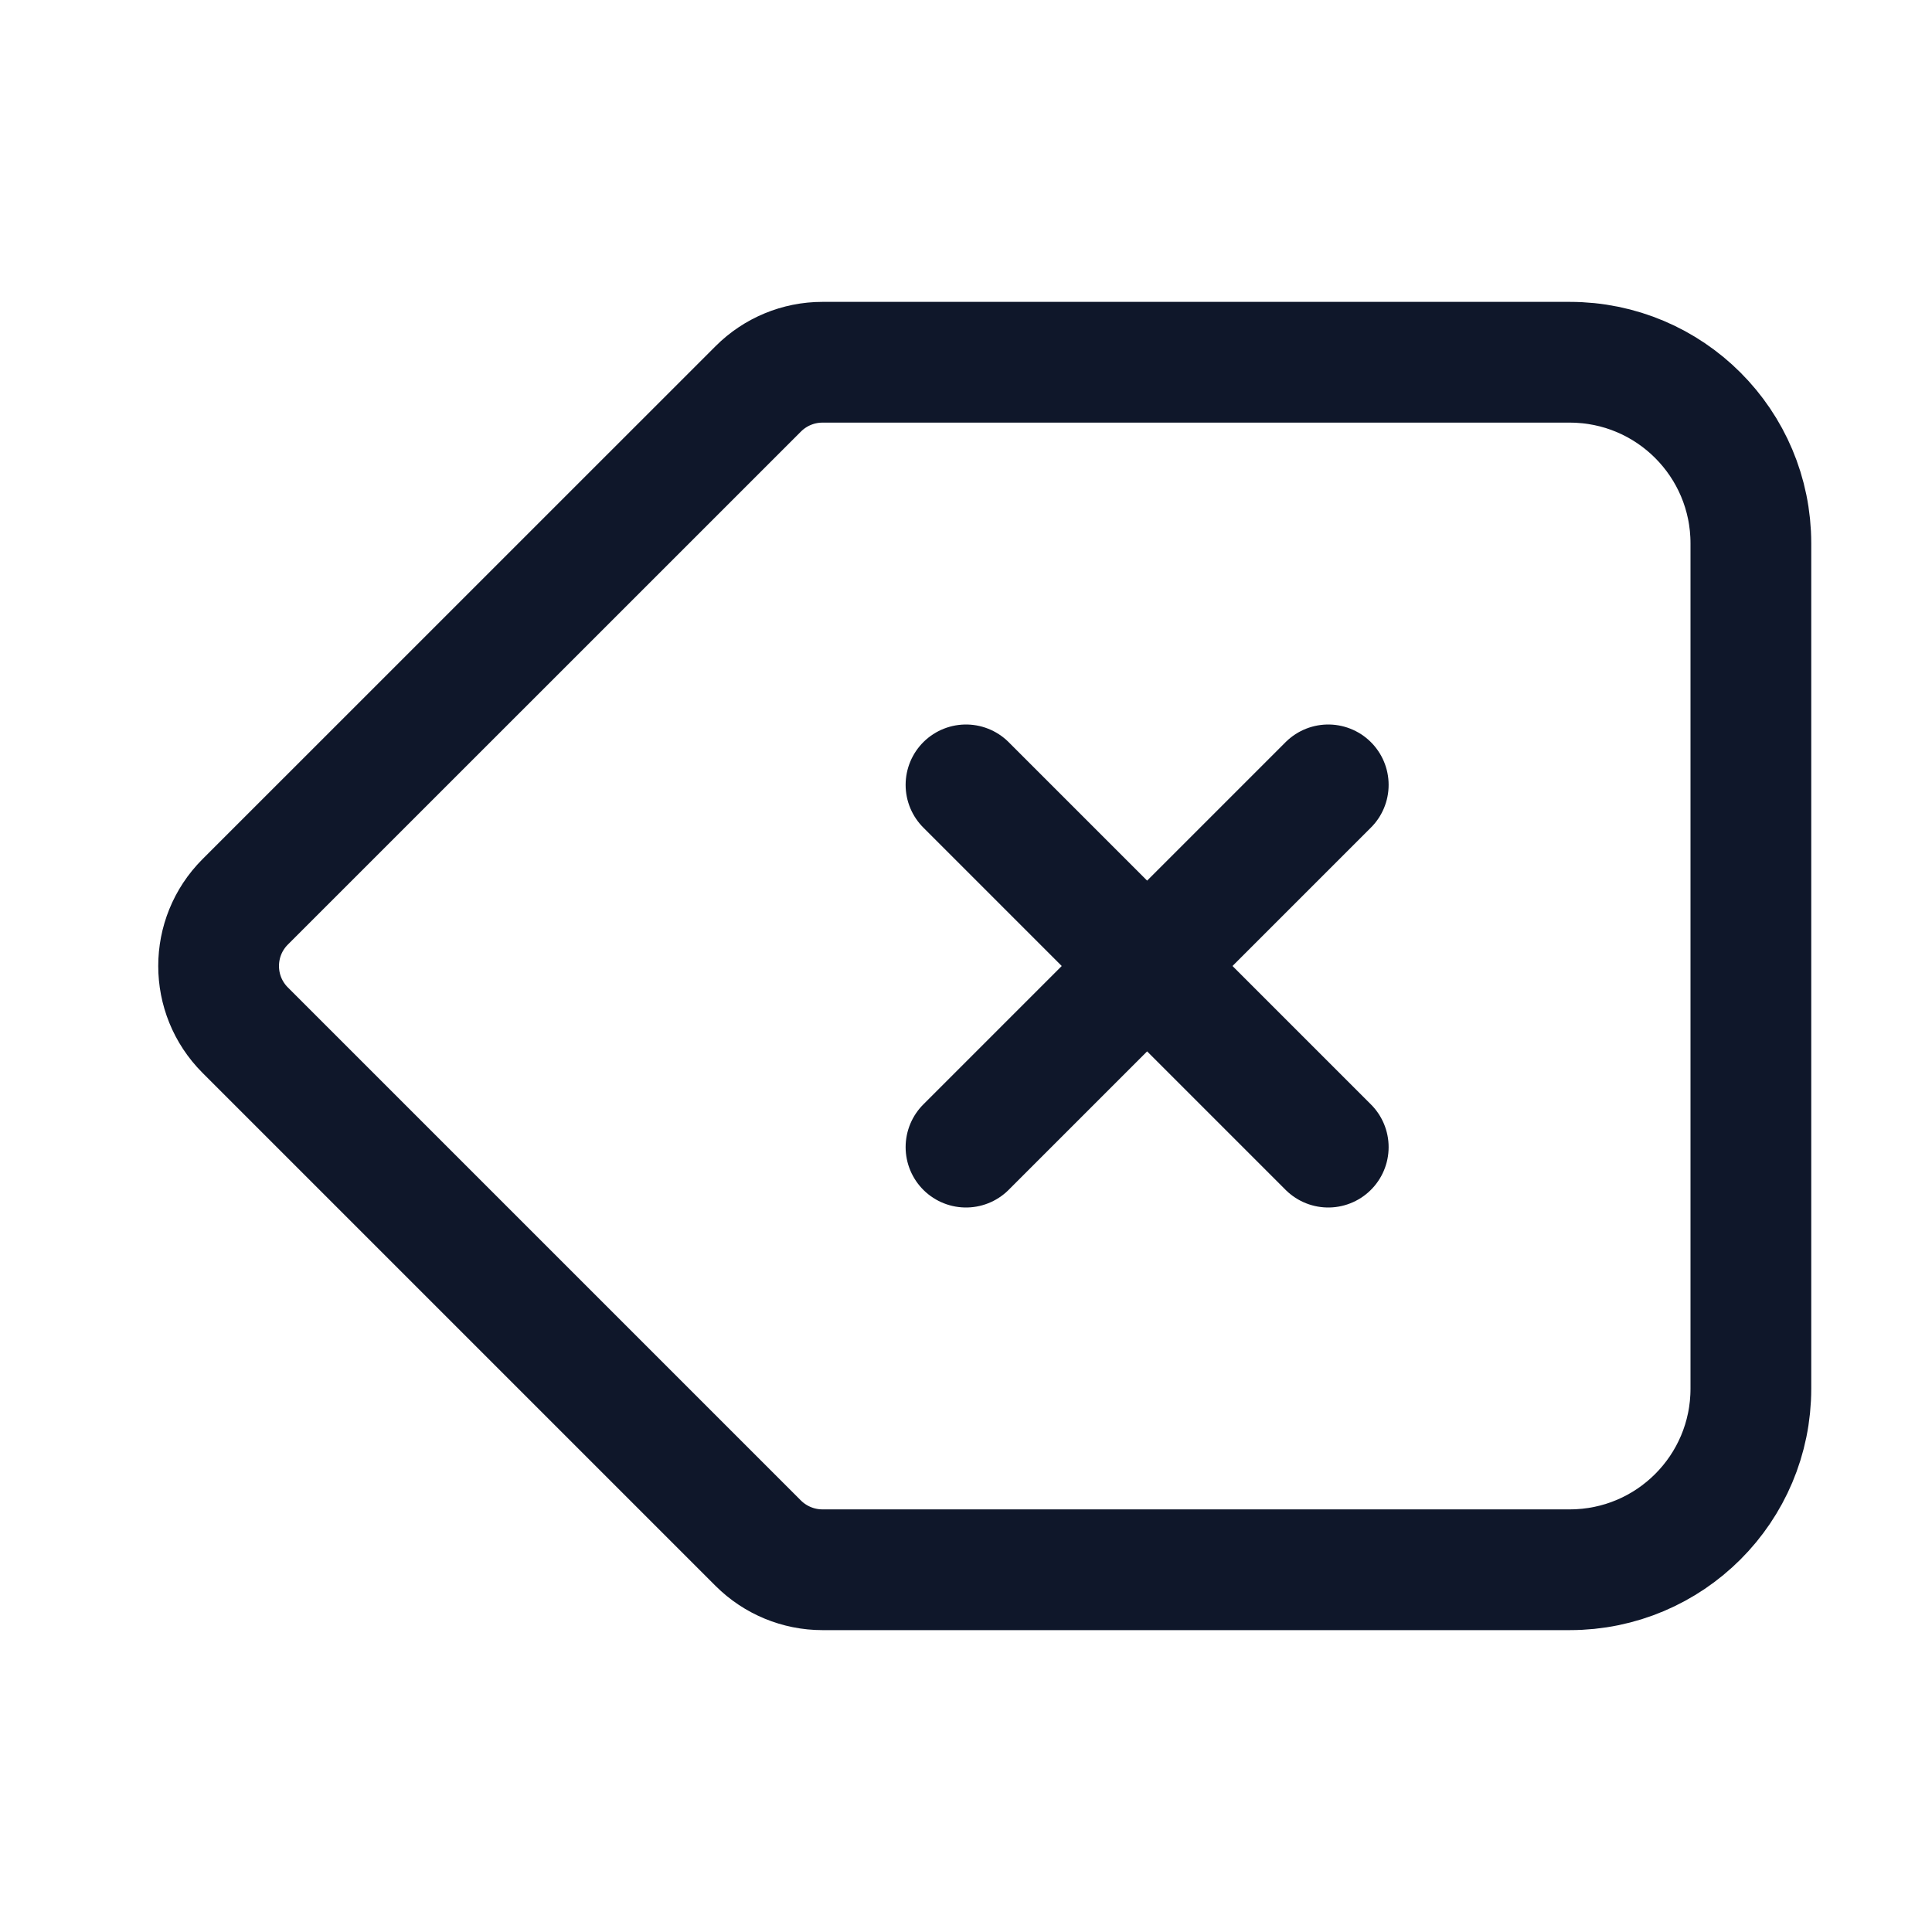 <svg width="24" height="24" viewBox="0 0 24 24" fill="none" xmlns="http://www.w3.org/2000/svg">
<path d="M12 9.75L14.25 12M14.25 12L16.5 14.25M14.25 12L16.5 9.75M14.25 12L12 14.25M9.42 19.171L3.045 12.796C2.606 12.356 2.606 11.644 3.045 11.204L9.42 4.83C9.631 4.619 9.918 4.5 10.216 4.5L19.5 4.5C20.743 4.5 21.75 5.507 21.75 6.75V17.25C21.75 18.493 20.743 19.5 19.5 19.5H10.216C9.918 19.5 9.631 19.381 9.42 19.171Z" stroke="#0F172A" stroke-width="1.5" stroke-linecap="round" stroke-linejoin="round"/>
</svg>
